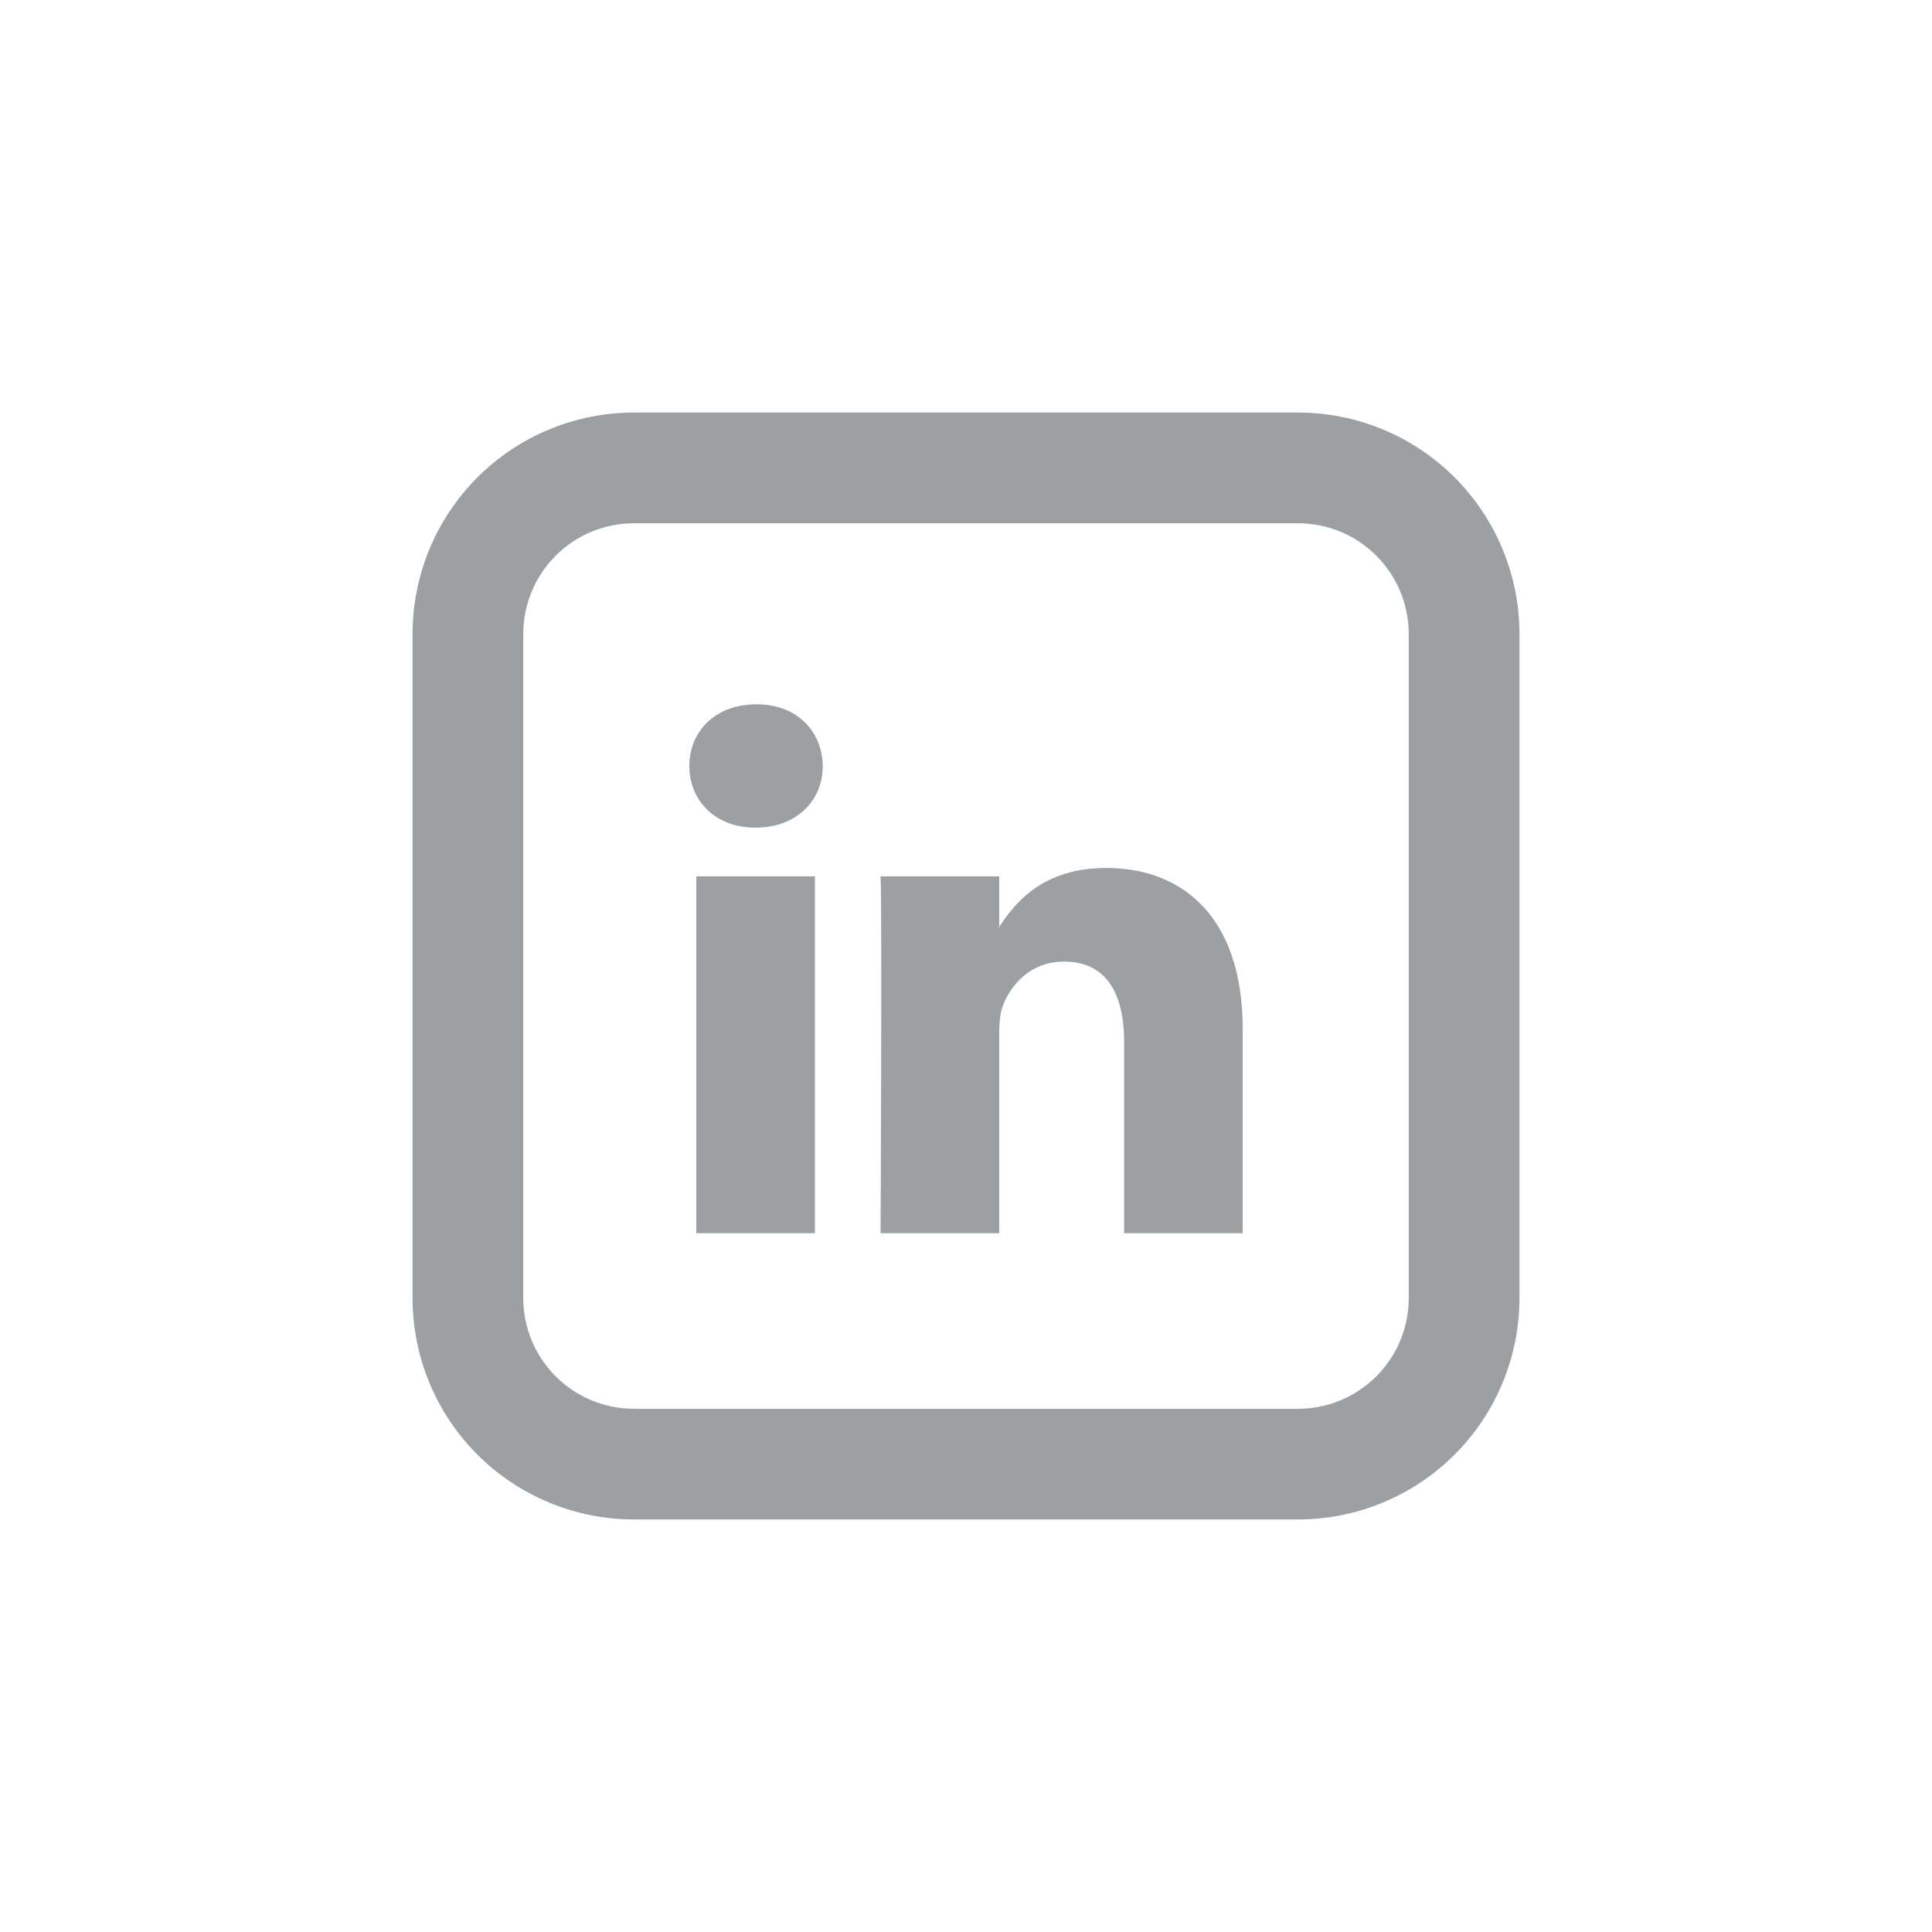 <svg width="32" height="32" viewBox="0 0 32 32" fill="none"
    xmlns="http://www.w3.org/2000/svg">
    <path d="M20.583 17.036V20.425H18.619V17.262C18.619 16.468 18.335 15.927 17.623 15.927C17.081 15.927 16.757 16.291 16.615 16.645C16.564 16.772 16.55 16.948 16.55 17.124V20.425H14.585C14.585 20.425 14.611 15.069 14.585 14.515H16.55V15.352L16.537 15.371H16.55V15.353C16.811 14.95 17.277 14.376 18.321 14.376C19.614 14.376 20.583 15.221 20.583 17.036ZM12.529 11.665C11.857 11.665 11.417 12.107 11.417 12.686C11.417 13.255 11.844 13.708 12.503 13.708H12.516C13.201 13.708 13.628 13.254 13.628 12.686C13.615 12.107 13.201 11.665 12.529 11.665ZM11.533 20.425H13.498V14.515H11.533V20.425Z" fill="#9DA0A3"/>
    <path d="M10.5 8.667C10.014 8.667 9.547 8.86 9.204 9.204C8.86 9.548 8.667 10.014 8.667 10.5V21.5C8.667 21.986 8.86 22.453 9.204 22.797C9.547 23.14 10.014 23.334 10.5 23.334H21.5C21.986 23.334 22.453 23.14 22.796 22.797C23.14 22.453 23.333 21.986 23.333 21.5V10.5C23.333 10.014 23.14 9.548 22.796 9.204C22.453 8.86 21.986 8.667 21.5 8.667H10.5ZM10.5 6.833H21.5C22.472 6.833 23.405 7.22 24.093 7.907C24.78 8.595 25.167 9.528 25.167 10.5V21.5C25.167 22.473 24.78 23.405 24.093 24.093C23.405 24.78 22.472 25.167 21.5 25.167H10.5C9.527 25.167 8.595 24.78 7.907 24.093C7.22 23.405 6.833 22.473 6.833 21.5V10.5C6.833 9.528 7.22 8.595 7.907 7.907C8.595 7.22 9.527 6.833 10.5 6.833Z" fill="#9DA0A3"/>
</svg>
